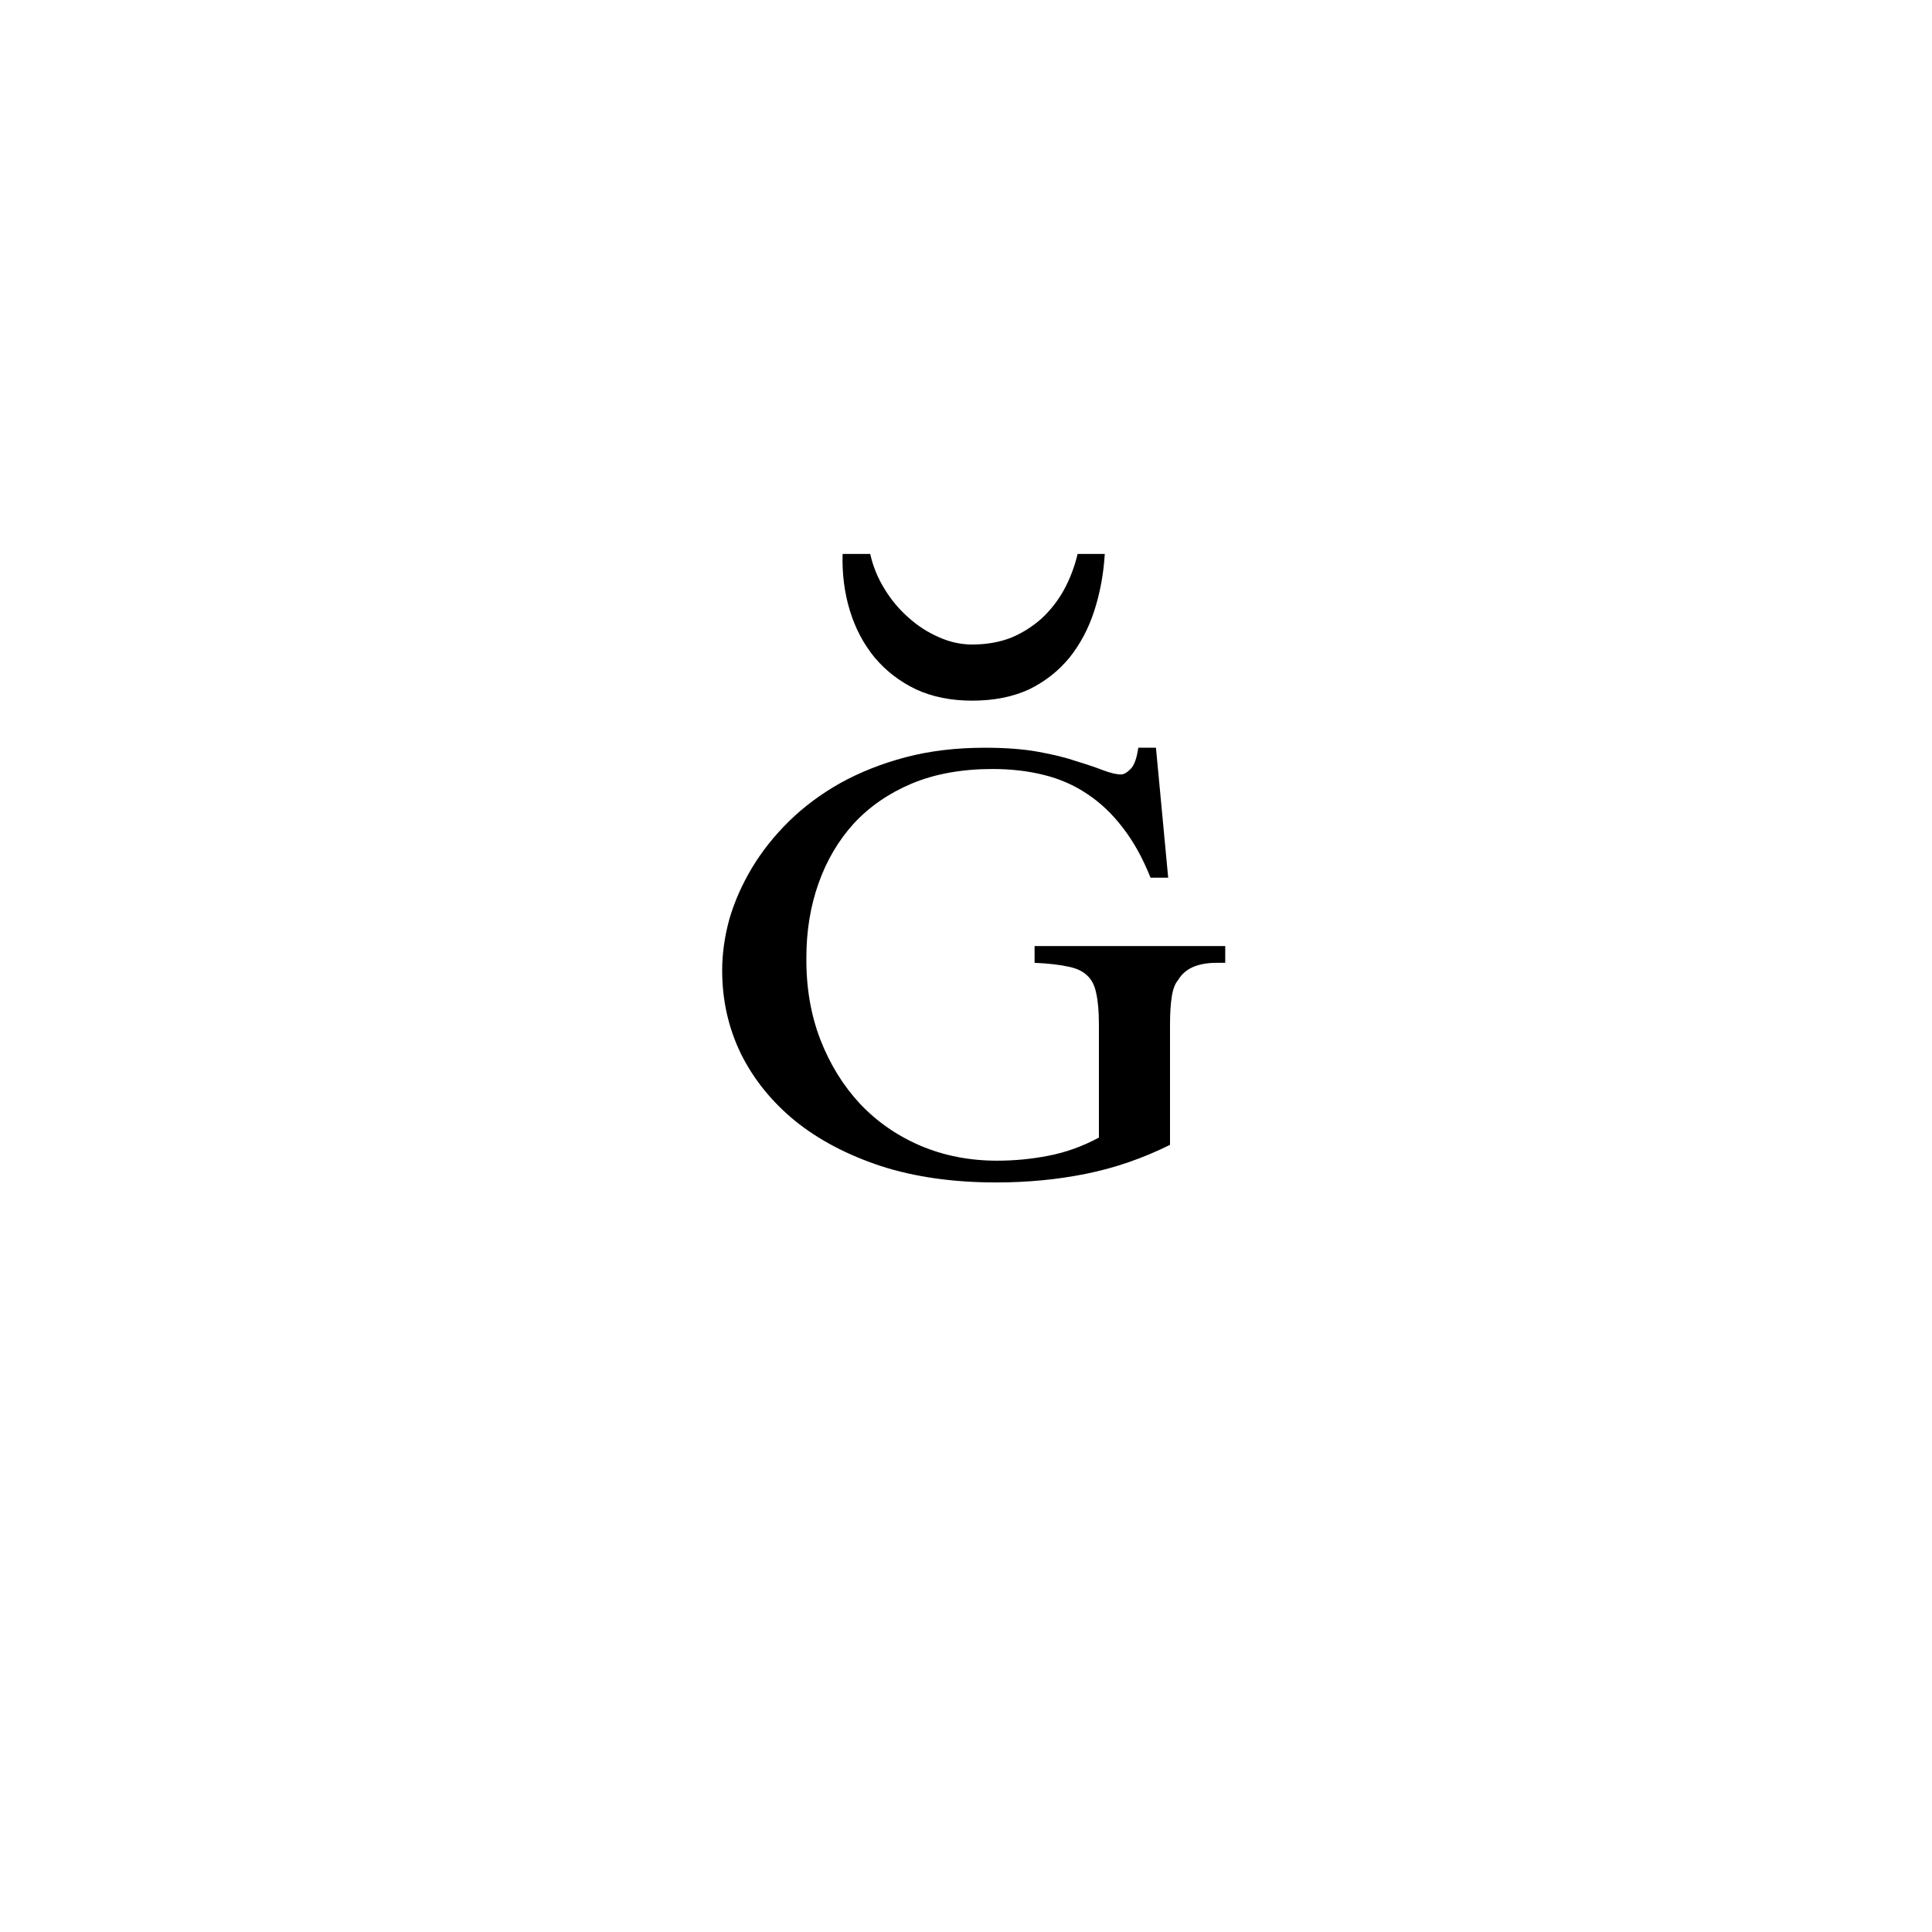 <?xml version="1.0" encoding="UTF-8" standalone="no"?>
<!-- Created with Inkscape (http://www.inkscape.org/) -->

<svg
   xmlns:dc="http://purl.org/dc/elements/1.1/"
   xmlns:cc="http://creativecommons.org/ns#"
   xmlns:rdf="http://www.w3.org/1999/02/22-rdf-syntax-ns#"
   xmlns:svg="http://www.w3.org/2000/svg"
   xmlns="http://www.w3.org/2000/svg"
   xmlns:sodipodi="http://sodipodi.sourceforge.net/DTD/sodipodi-0.dtd"
   xmlns:inkscape="http://www.inkscape.org/namespaces/inkscape"
   width="300pt"
   height="300pt"
   viewBox="0 0 105.833 105.833"
   version="1.1"
   id="svg8"
   inkscape:version="0.92.2 5c3e80d, 2017-08-06"
   sodipodi:docname="Doulos SIL .svg">
  <defs
     id="defs2" />
  <sodipodi:namedview
     id="base"
     pagecolor="#ffffff"
     bordercolor="#666666"
     borderopacity="1.0"
     inkscape:pageopacity="0.0"
     inkscape:pageshadow="2"
     inkscape:zoom="0.64375"
     inkscape:cx="200"
     inkscape:cy="33.786408"
     inkscape:document-units="mm"
     inkscape:current-layer="layer1"
     showgrid="false"
     units="pt"
     inkscape:window-width="1280"
     inkscape:window-height="717"
     inkscape:window-x="0"
     inkscape:window-y="23"
     inkscape:window-maximized="0" />
  <g
     inkscape:label="Layer 1"
     inkscape:groupmode="layer"
     id="layer1"
     transform="translate(0,-191.167)">
    <g
       aria-label="ɢ̆"
       style="font-style:normal;font-variant:normal;font-weight:normal;font-stretch:normal;font-size:50.8px;line-height:1.25;font-family:'Doulos SIL';-inkscape-font-specification:'Doulos SIL, Normal';font-variant-ligatures:normal;font-variant-caps:normal;font-variant-numeric:normal;font-feature-settings:normal;text-align:center;letter-spacing:0px;word-spacing:0px;writing-mode:lr-tb;text-anchor:middle;fill:#000000;fill-opacity:1;stroke:none;stroke-width:0.265"
       id="text12">
      <path
         d="m 66.646,243.91 q -1.563,0 -2.108,0.943 -0.248,0.273 -0.347,0.893 -0.099,0.62 -0.099,1.538 v 6.598 q -2.257,1.116 -4.614,1.587 -2.332,0.471 -4.911,0.471 -3.522,0 -6.3,-0.893 -2.778,-0.918 -4.713,-2.48 -1.935,-1.587 -2.977,-3.696 -1.017,-2.108 -1.017,-4.539 0,-1.389 0.397,-2.828 0.422,-1.439 1.24,-2.803 0.819,-1.364 2.034,-2.555 1.215,-1.191 2.803,-2.084 1.612,-0.893 3.572,-1.414 1.984,-0.521 4.341,-0.521 1.712,0 2.927,0.223 1.24,0.223 2.108,0.521 0.893,0.273 1.463,0.496 0.595,0.223 0.967,0.223 0.223,0 0.521,-0.298 0.298,-0.298 0.422,-1.166 h 0.967 l 0.67,7.119 h -0.967 q -0.645,-1.612 -1.513,-2.729 -0.868,-1.141 -1.96,-1.86 -1.067,-0.719 -2.381,-1.042 -1.29,-0.322 -2.803,-0.322 -2.505,0 -4.415,0.794 -1.885,0.794 -3.175,2.183 -1.265,1.389 -1.935,3.274 -0.67,1.885 -0.67,4.068 -0.025,2.456 0.769,4.514 0.794,2.034 2.183,3.522 1.389,1.463 3.299,2.282 1.935,0.819 4.192,0.819 1.439,0 2.828,-0.273 1.414,-0.273 2.753,-0.992 v -6.201 q 0,-1.067 -0.149,-1.712 -0.124,-0.645 -0.521,-0.992 -0.372,-0.347 -1.067,-0.471 -0.695,-0.149 -1.786,-0.198 v -0.918 h 10.443 v 0.918 z"
         style="stroke-width:0.265"
         id="path381" />
      <path
         d="m 60.519,221.511 q -0.099,1.637 -0.571,3.101 -0.471,1.463 -1.364,2.58 -0.893,1.091 -2.208,1.736 -1.339,0.62 -3.125,0.62 -1.736,0 -3.076,-0.62 -1.339,-0.645 -2.257,-1.736 -0.918,-1.116 -1.364,-2.58 -0.446,-1.463 -0.397,-3.101 h 1.513 q 0.223,1.017 0.794,1.935 0.546,0.893 1.315,1.563 0.744,0.67 1.662,1.067 0.893,0.397 1.811,0.397 1.166,0 2.133,-0.372 0.943,-0.397 1.687,-1.067 0.719,-0.67 1.215,-1.563 0.496,-0.918 0.744,-1.96 z"
         style="stroke-width:0.265"
         id="path383" />
    </g>
  </g>
</svg>
